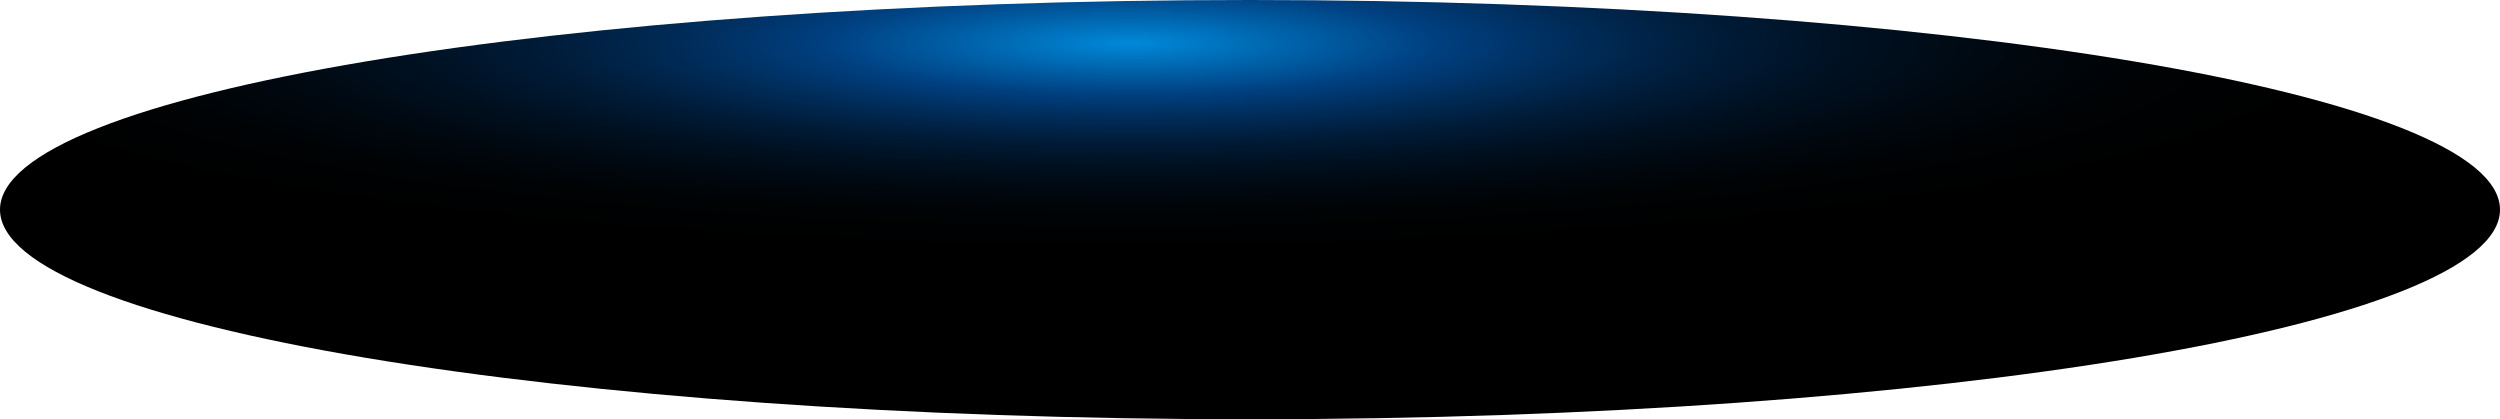 <?xml version="1.0" encoding="utf-8"?>
<svg xmlns="http://www.w3.org/2000/svg" fill="none" height="100%" overflow="visible" preserveAspectRatio="none" style="display: block;" viewBox="0 0 106.607 17.879" width="100%">
<path d="M53.303 17.879C82.742 17.879 106.607 13.877 106.607 8.94C106.607 4.002 82.742 0 53.303 0C23.865 0 0 4.002 0 8.94C0 13.877 23.865 17.879 53.303 17.879Z" fill="url(#paint0_radial_0_1478)" id="Vector" style="mix-blend-mode:screen"/>
<defs>
<radialGradient cx="0" cy="0" gradientTransform="translate(48.149 1.851) rotate(-90) scale(8.867 53.199)" gradientUnits="userSpaceOnUse" id="paint0_radial_0_1478" r="1">
<stop stop-color="#0089D9"/>
<stop offset="0.25" stop-color="#003F7F"/>
<stop offset="0.36" stop-color="#002C59"/>
<stop offset="0.47" stop-color="#001C39"/>
<stop offset="0.59" stop-color="#001020"/>
<stop offset="0.72" stop-color="#00070E"/>
<stop offset="0.85" stop-color="#000203"/>
<stop offset="1"/>
</radialGradient>
</defs>
</svg>